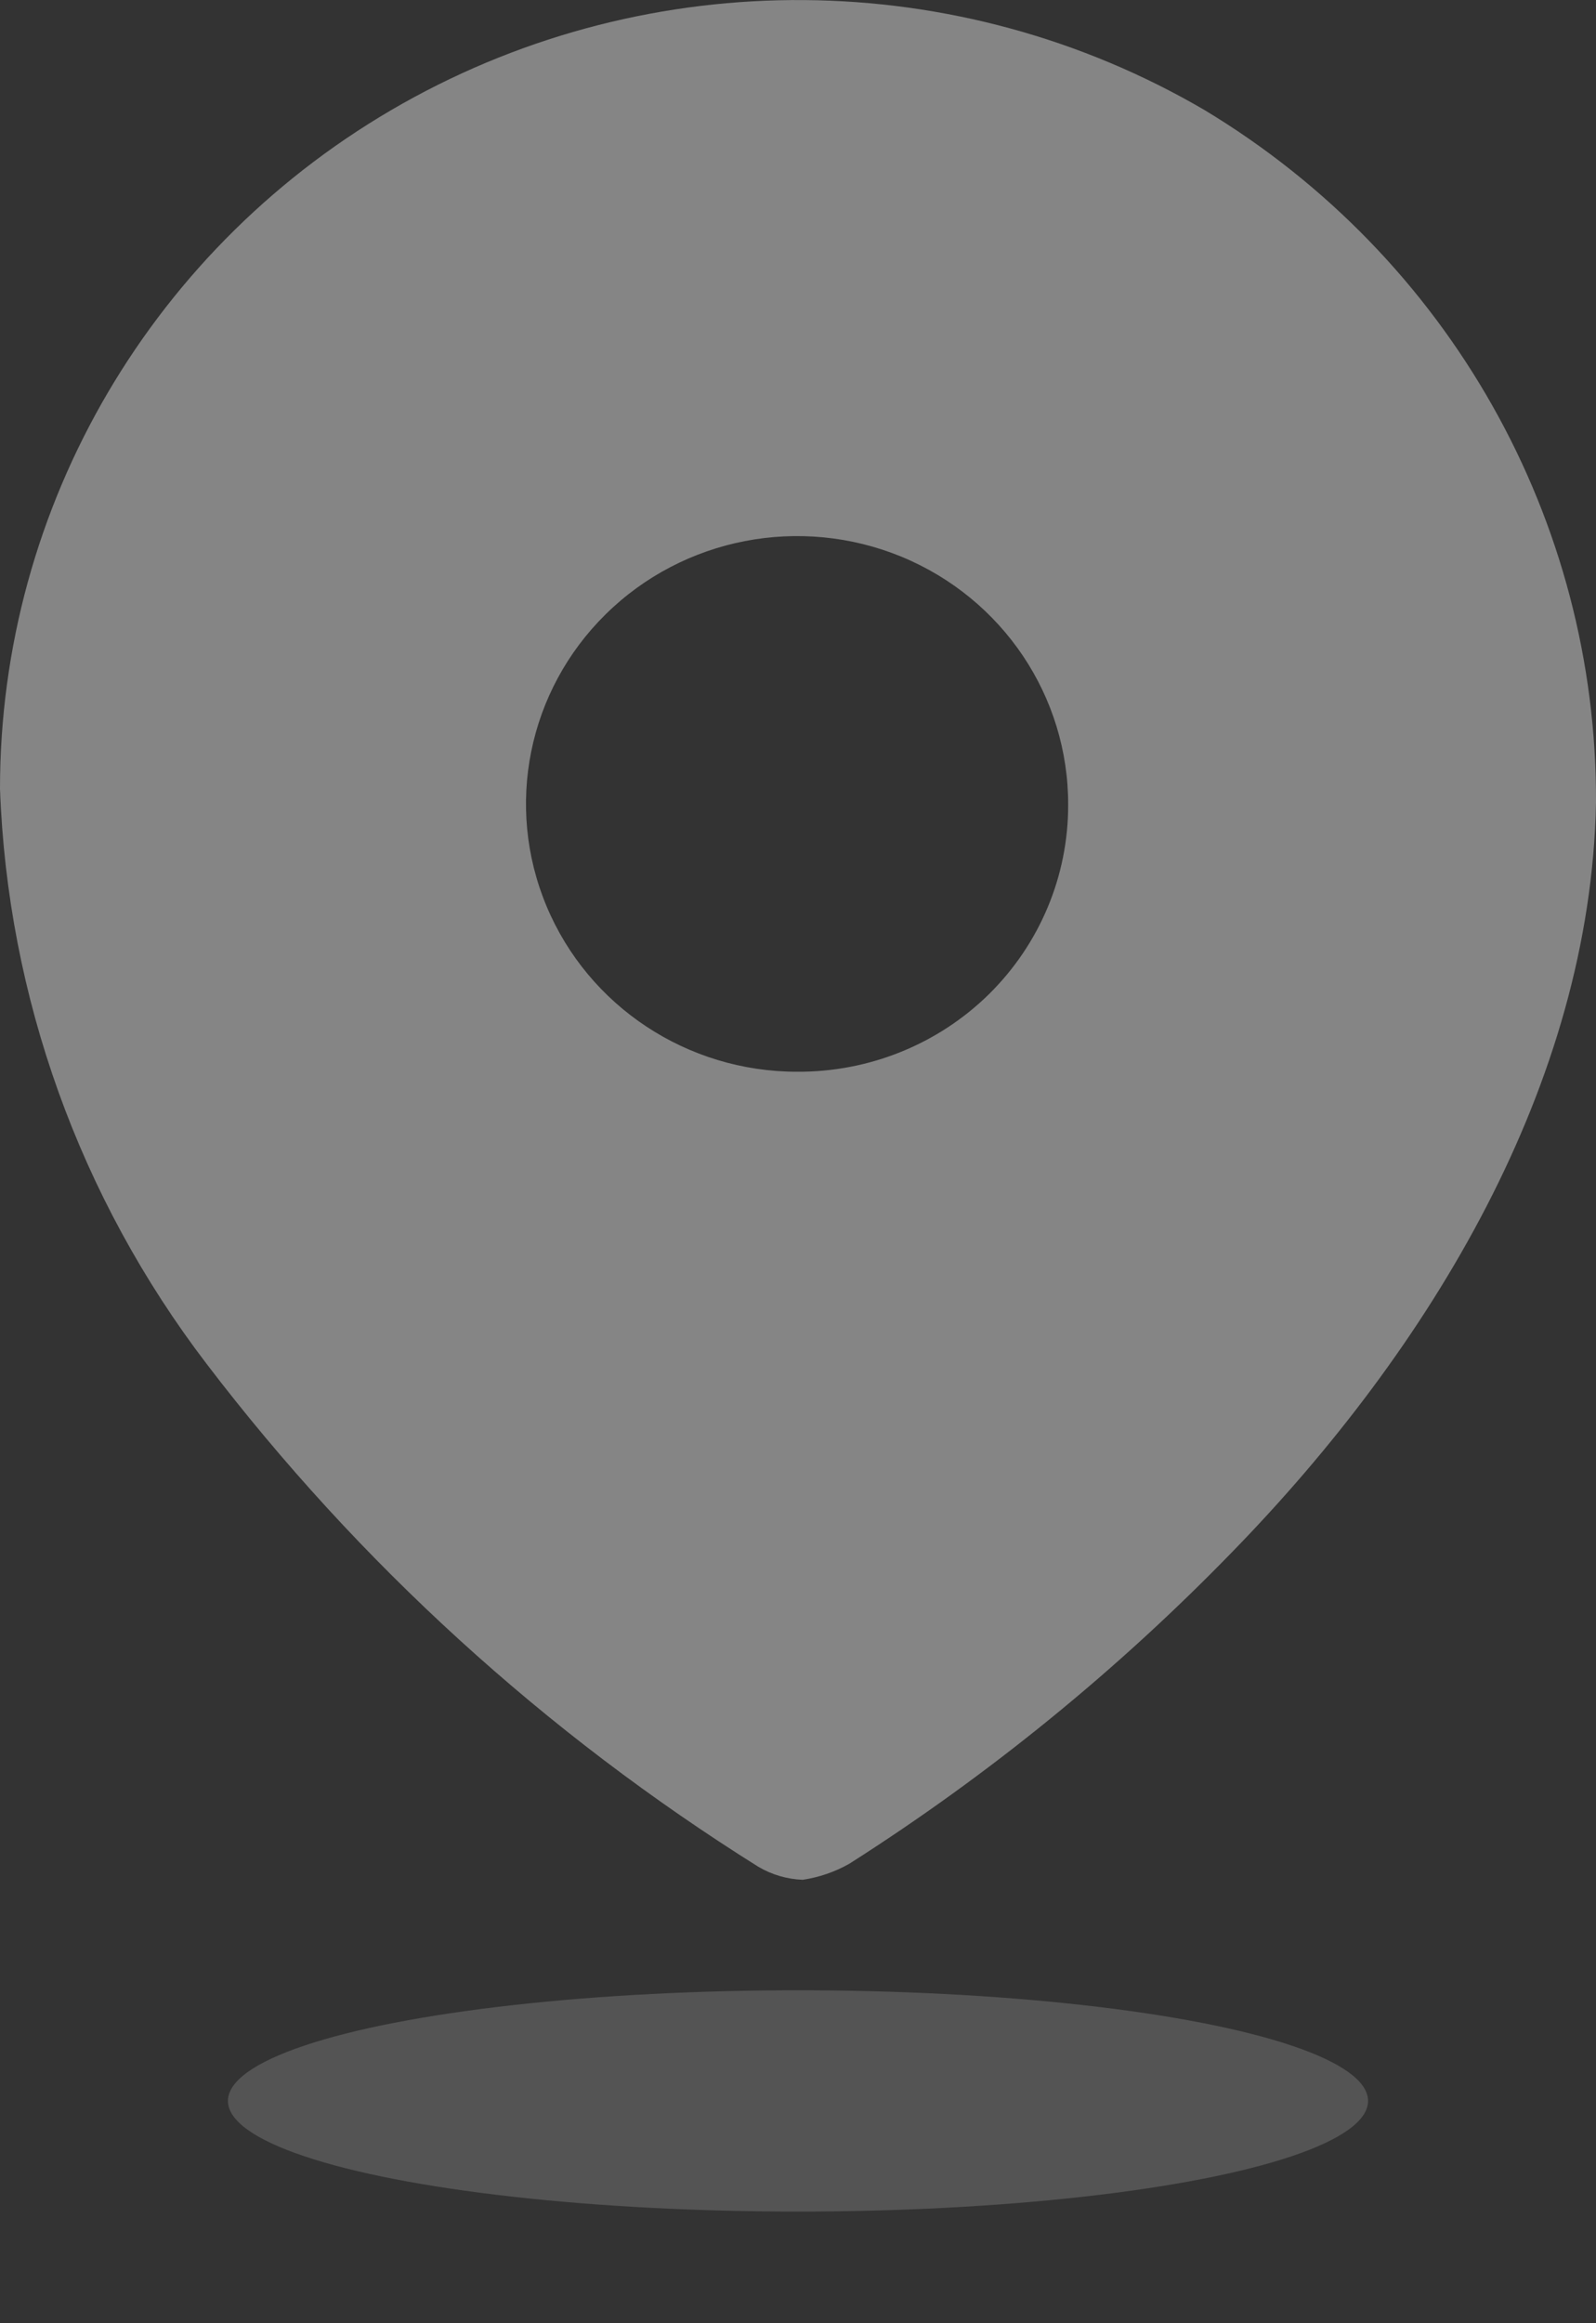 <svg width="11" height="16" viewBox="0 0 11 16" fill="none" xmlns="http://www.w3.org/2000/svg">
<rect x="0" y="0" width="11" height="16" fill="#333333" stroke="none"/>
<g opacity="0.4">
<path fill-rule="evenodd" clip-rule="evenodd" d="M2.775 0.713C4.492 -0.253 6.602 -0.236 8.302 0.758C9.986 1.772 11.009 3.582 11 5.53C10.961 7.465 9.863 9.283 8.492 10.689C7.7 11.504 6.814 12.225 5.853 12.836C5.754 12.892 5.645 12.929 5.533 12.946C5.424 12.942 5.319 12.911 5.226 12.856C3.758 11.937 2.47 10.764 1.424 9.393C0.549 8.248 0.052 6.866 9.12795e-07 5.433C-0.001 3.482 1.058 1.68 2.775 0.713ZM3.767 6.241C4.056 6.931 4.737 7.381 5.493 7.381C5.989 7.384 6.465 7.192 6.816 6.847C7.167 6.501 7.363 6.032 7.362 5.543C7.364 4.796 6.911 4.122 6.213 3.834C5.515 3.547 4.71 3.703 4.175 4.23C3.639 4.757 3.478 5.551 3.767 6.241Z" fill="white"/>
<ellipse opacity="0.4" cx="5.5" cy="14.469" rx="3.929" ry="0.762" fill="white"/>
</g>
</svg>
